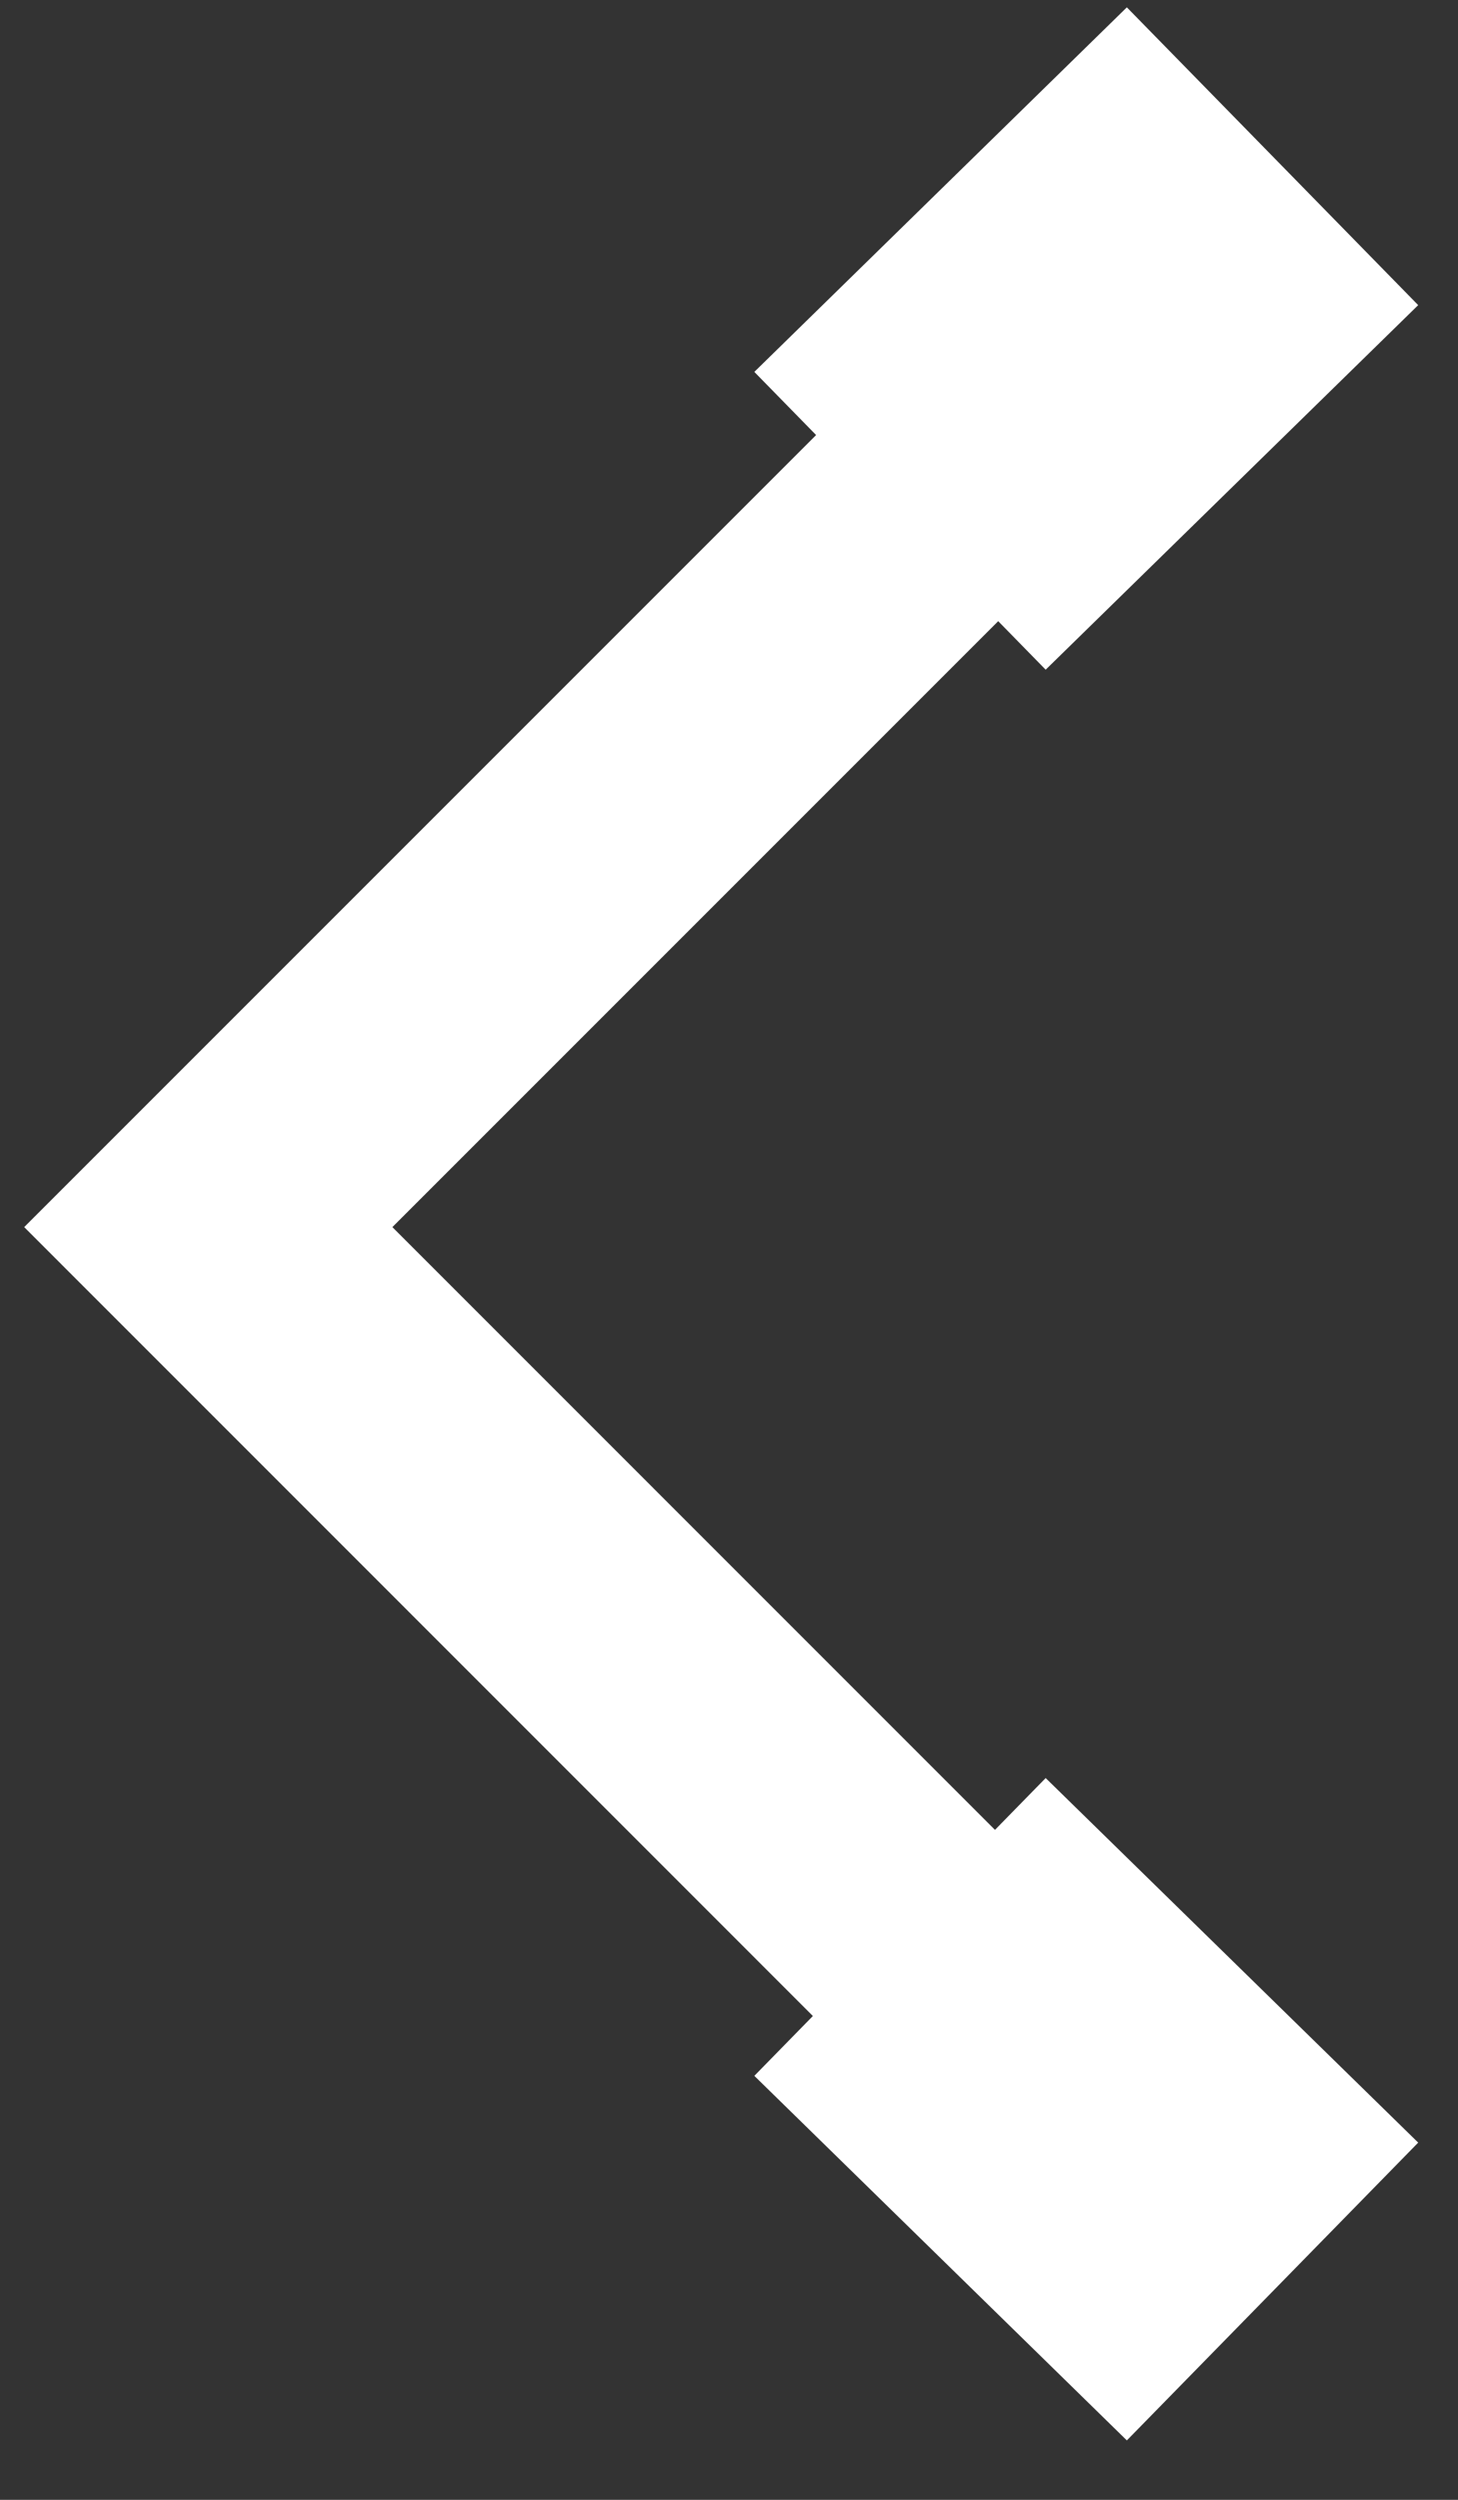 <svg width="14" height="24" viewBox="0 0 14 24" fill="none" xmlns="http://www.w3.org/2000/svg">
<rect x="0" y="0" width="14" height="24" fill="#333333" stroke="none"/>
<path d="M10.906 20.688L2 11.781L10.906 2.875" stroke="white" stroke-width="2.5"/>
<path d="M8.642 5L12.219 1.5" stroke="white" stroke-width="4"/>
<path d="M8.642 18.5L12.219 22" stroke="white" stroke-width="4"/>
</svg>
